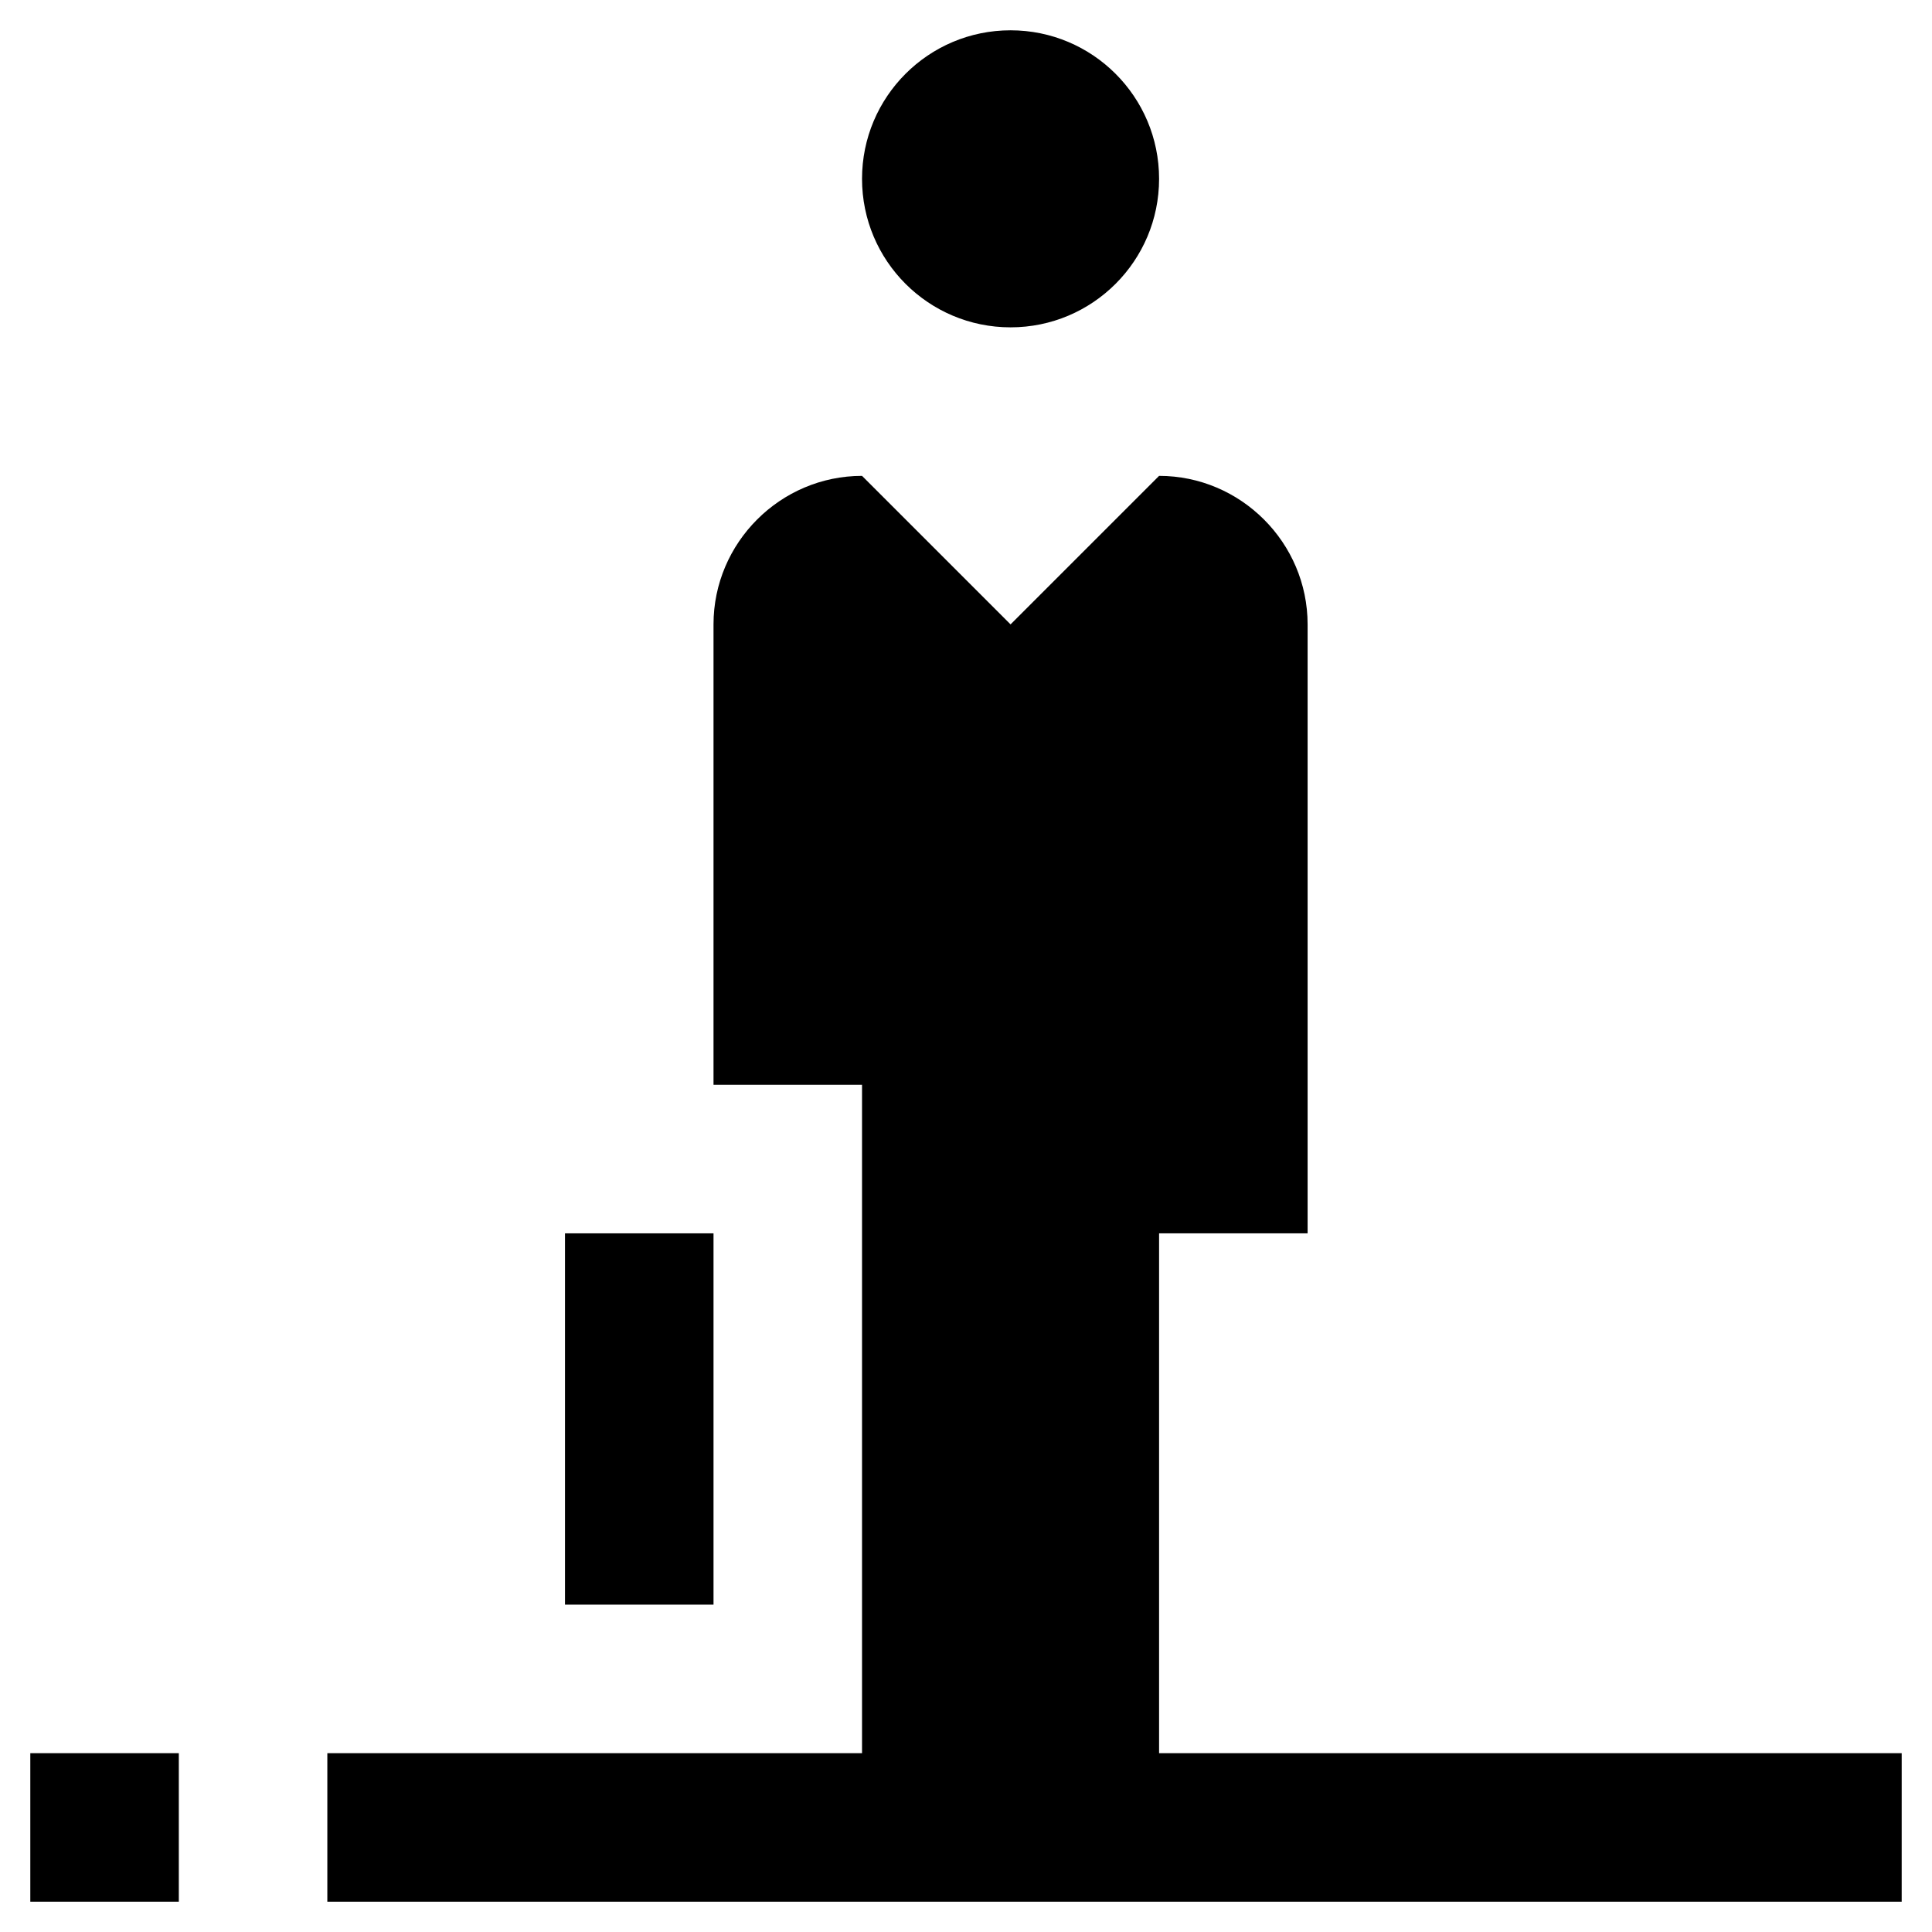 <?xml version="1.0" encoding="UTF-8"?>
<!-- Uploaded to: ICON Repo, www.iconrepo.com, Generator: ICON Repo Mixer Tools -->
<svg fill="#000000" width="800px" height="800px" version="1.1" viewBox="144 144 512 512" xmlns="http://www.w3.org/2000/svg">
 <g>
  <path d="m451.17 191.39c0 21.738-17.625 39.359-39.363 39.359-21.734 0-39.359-17.621-39.359-39.359s17.625-39.359 39.359-39.359c21.738 0 39.363 17.621 39.363 39.359"/>
  <path d="m152.03 608.61h39.359v39.359h-39.359z"/>
  <path d="m647.97 608.61h-196.8v-137.76h39.359v-161.38c0-21.648-17.711-39.359-39.359-39.359l-39.363 39.359-39.359-39.359c-21.648 0-39.359 17.711-39.359 39.359v122.02h39.359v177.12h-141.7v39.359h417.22z"/>
  <path d="m293.73 470.85h39.359v98.398h-39.359z"/>
 </g>
</svg>